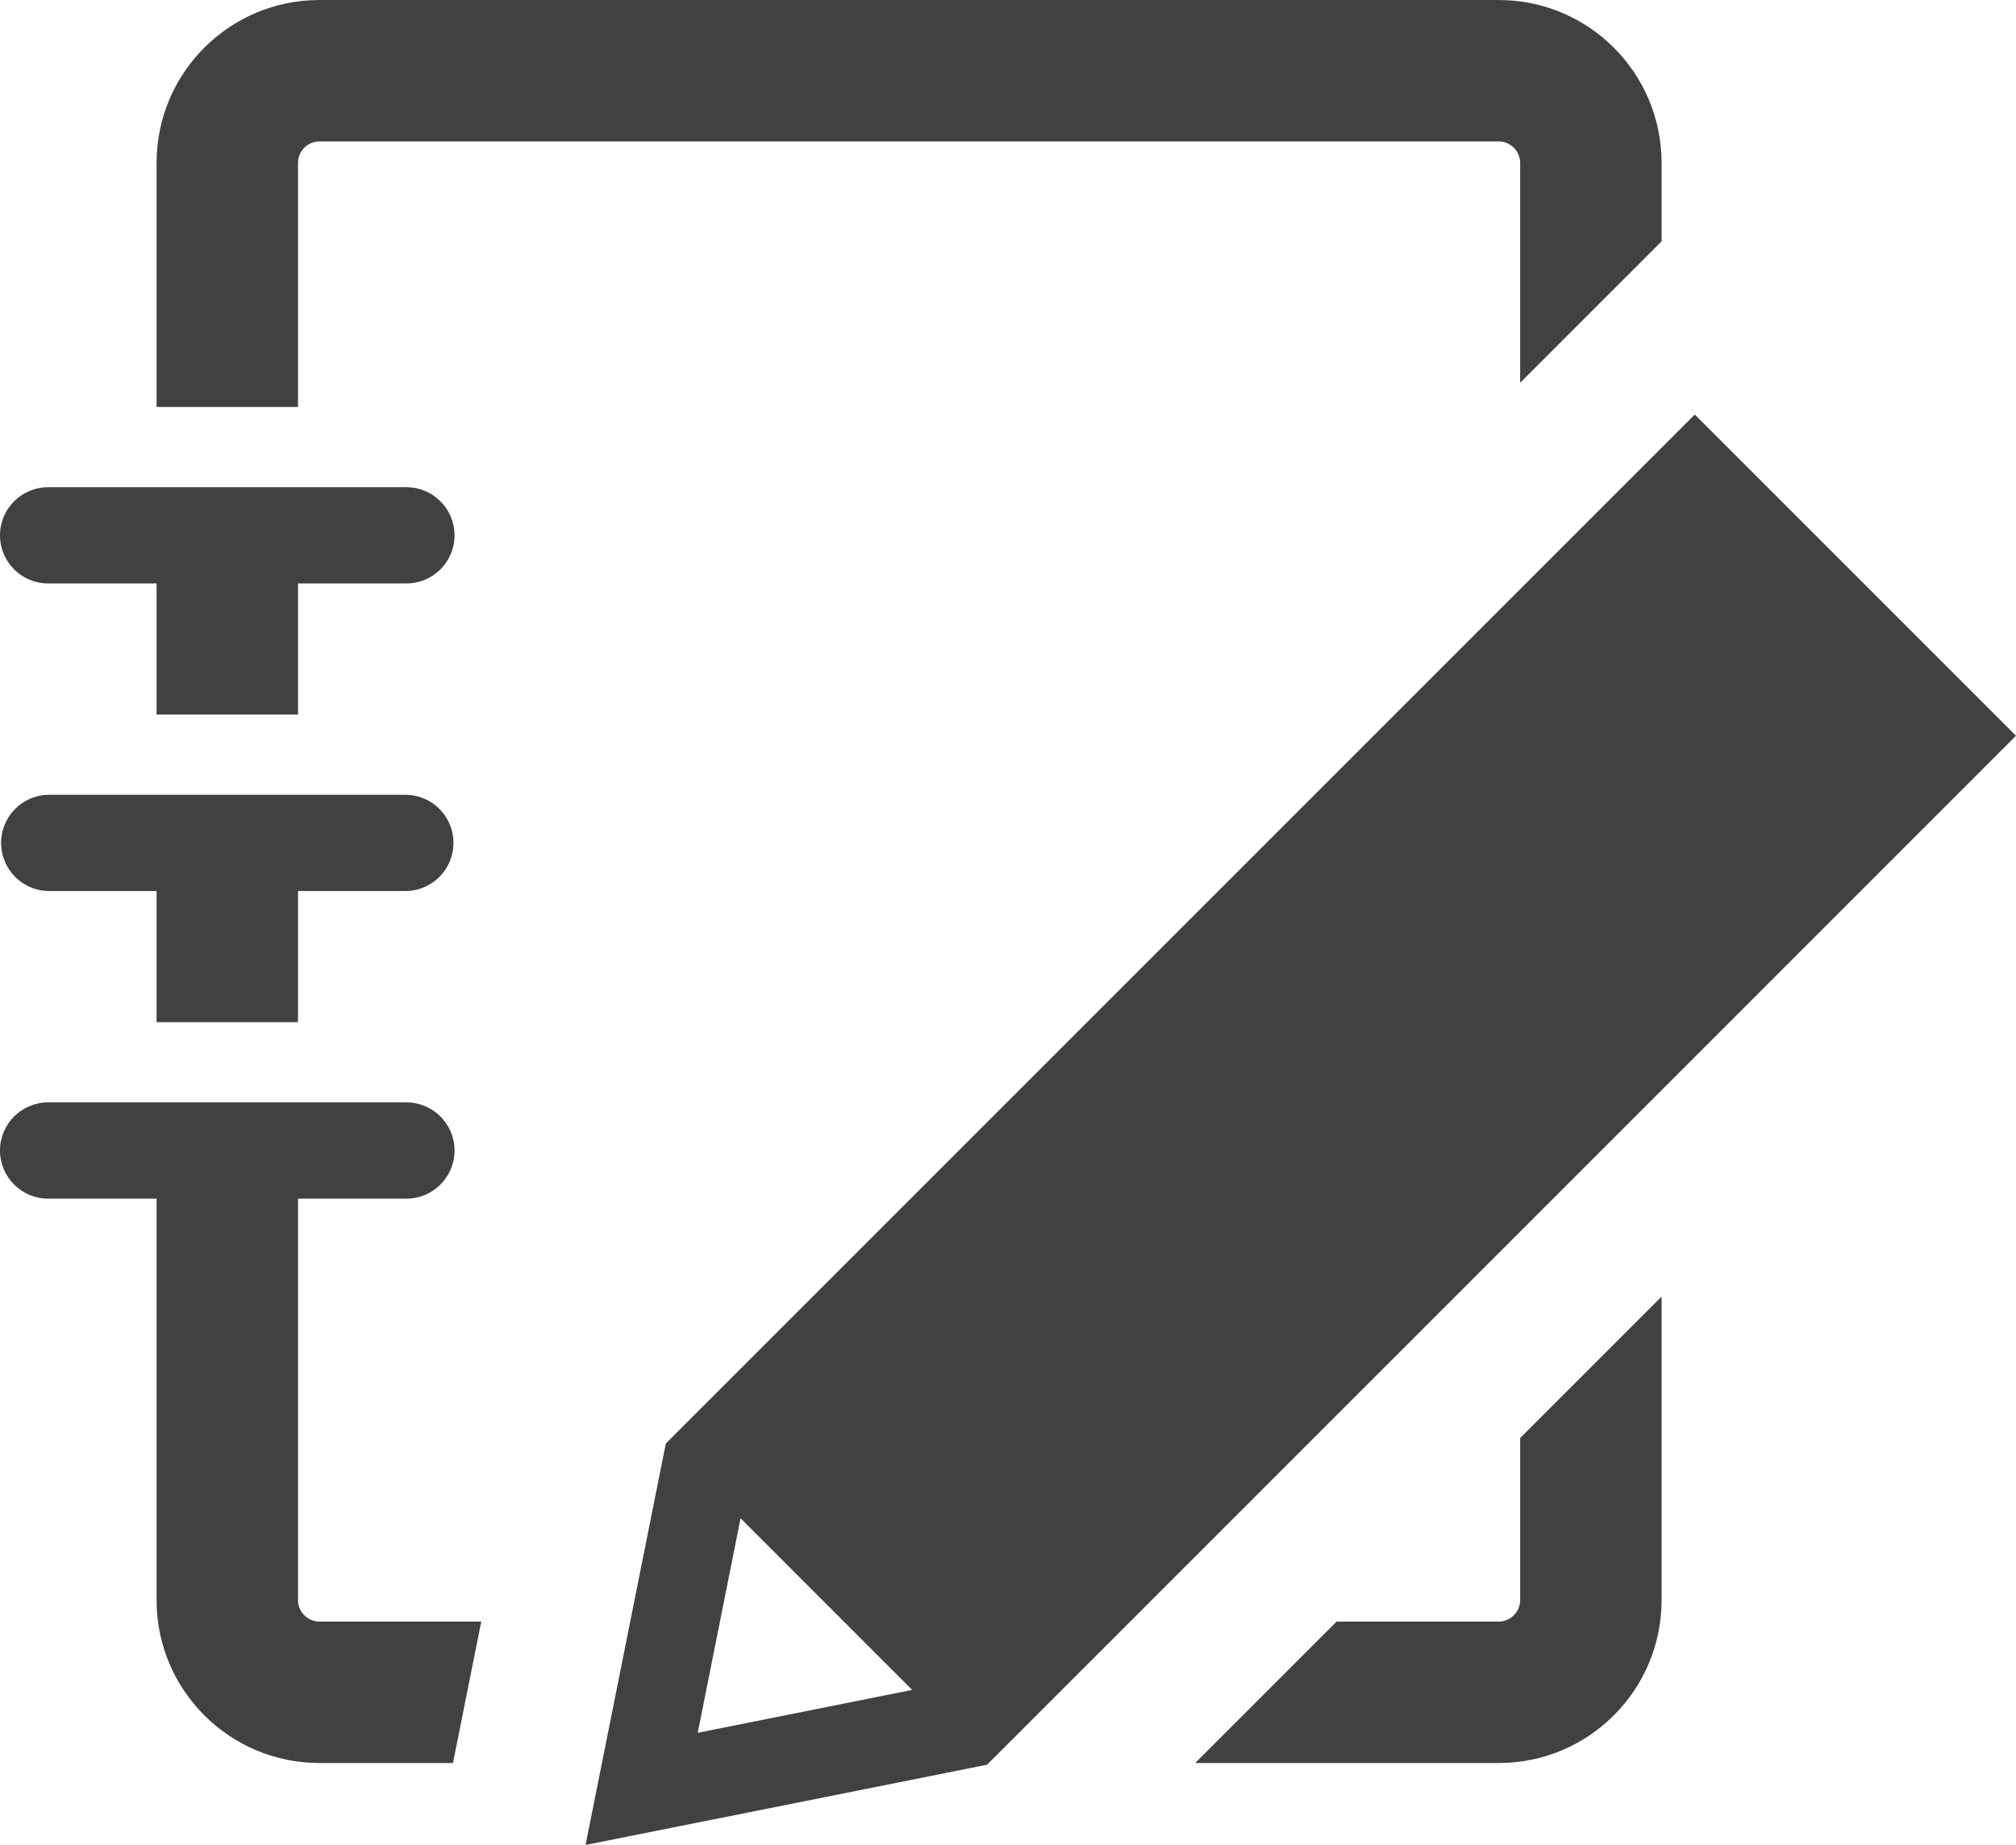 <?xml version="1.0" encoding="UTF-8"?> <svg xmlns="http://www.w3.org/2000/svg" xmlns:xlink="http://www.w3.org/1999/xlink" id="b" width="258.502" height="236.575" viewBox="0 0 258.502 236.575"><defs><style>.l{fill:none;}.m{fill:#414141;}.n{clip-path:url(#d);}</style><clipPath id="d"><rect class="l" width="258.502" height="236.575"></rect></clipPath></defs><g id="c"><g class="n"><g id="e"><path id="f" class="m" d="M194.922,205.209c-.023,1.496-1.231,2.702-2.727,2.724h-20.805l-18.134,18.134h38.94c11.515-.013,20.847-9.343,20.861-20.858v-38.946l-18.134,18.134v20.812Z"></path><path id="g" class="m" d="M38.211,205.209v-51.508h13.904c3.409-.002,6.171-2.766,6.169-6.175-.002-3.407-2.763-6.168-6.169-6.169H6.169c-3.409,.002-6.171,2.766-6.169,6.175,.002,3.407,2.763,6.168,6.169,6.169h13.908v51.508c.015,11.515,9.346,20.845,20.861,20.858h17.145l3.627-18.134h-20.772c-1.496-.019-2.705-1.227-2.727-2.724"></path><path id="h" class="m" d="M38.211,20.858c.02-1.497,1.23-2.706,2.727-2.724H192.195c1.496,.019,2.705,1.227,2.727,2.724v28.221l18.134-18.134v-10.086c-.015-11.515-9.346-20.845-20.861-20.858H40.938c-11.515,.013-20.847,9.343-20.861,20.858v31.323h18.134V20.858Z"></path><path id="i" class="m" d="M6.169,74.813h13.908v16.816h18.134v-16.816h13.904c3.407,0,6.169-2.762,6.169-6.169s-2.762-6.169-6.169-6.169H6.169C2.762,62.475,0,65.237,0,68.644s2.762,6.169,6.169,6.169"></path><path id="j" class="m" d="M6.169,114.254h13.908v16.816h18.134v-16.816h13.904c3.408-.079,6.107-2.905,6.028-6.313-.076-3.297-2.731-5.952-6.028-6.028H6.169c-3.408,.079-6.107,2.905-6.028,6.313,.076,3.297,2.731,5.952,6.028,6.028"></path><path id="k" class="m" d="M217.313,53.157L85.377,185.097l-10.294,51.479,51.482-10.29L258.498,94.345l-41.185-41.188ZM89.465,222.196l5.493-27.512,22.009,22.012-27.502,5.5Z"></path></g></g></g></svg> 